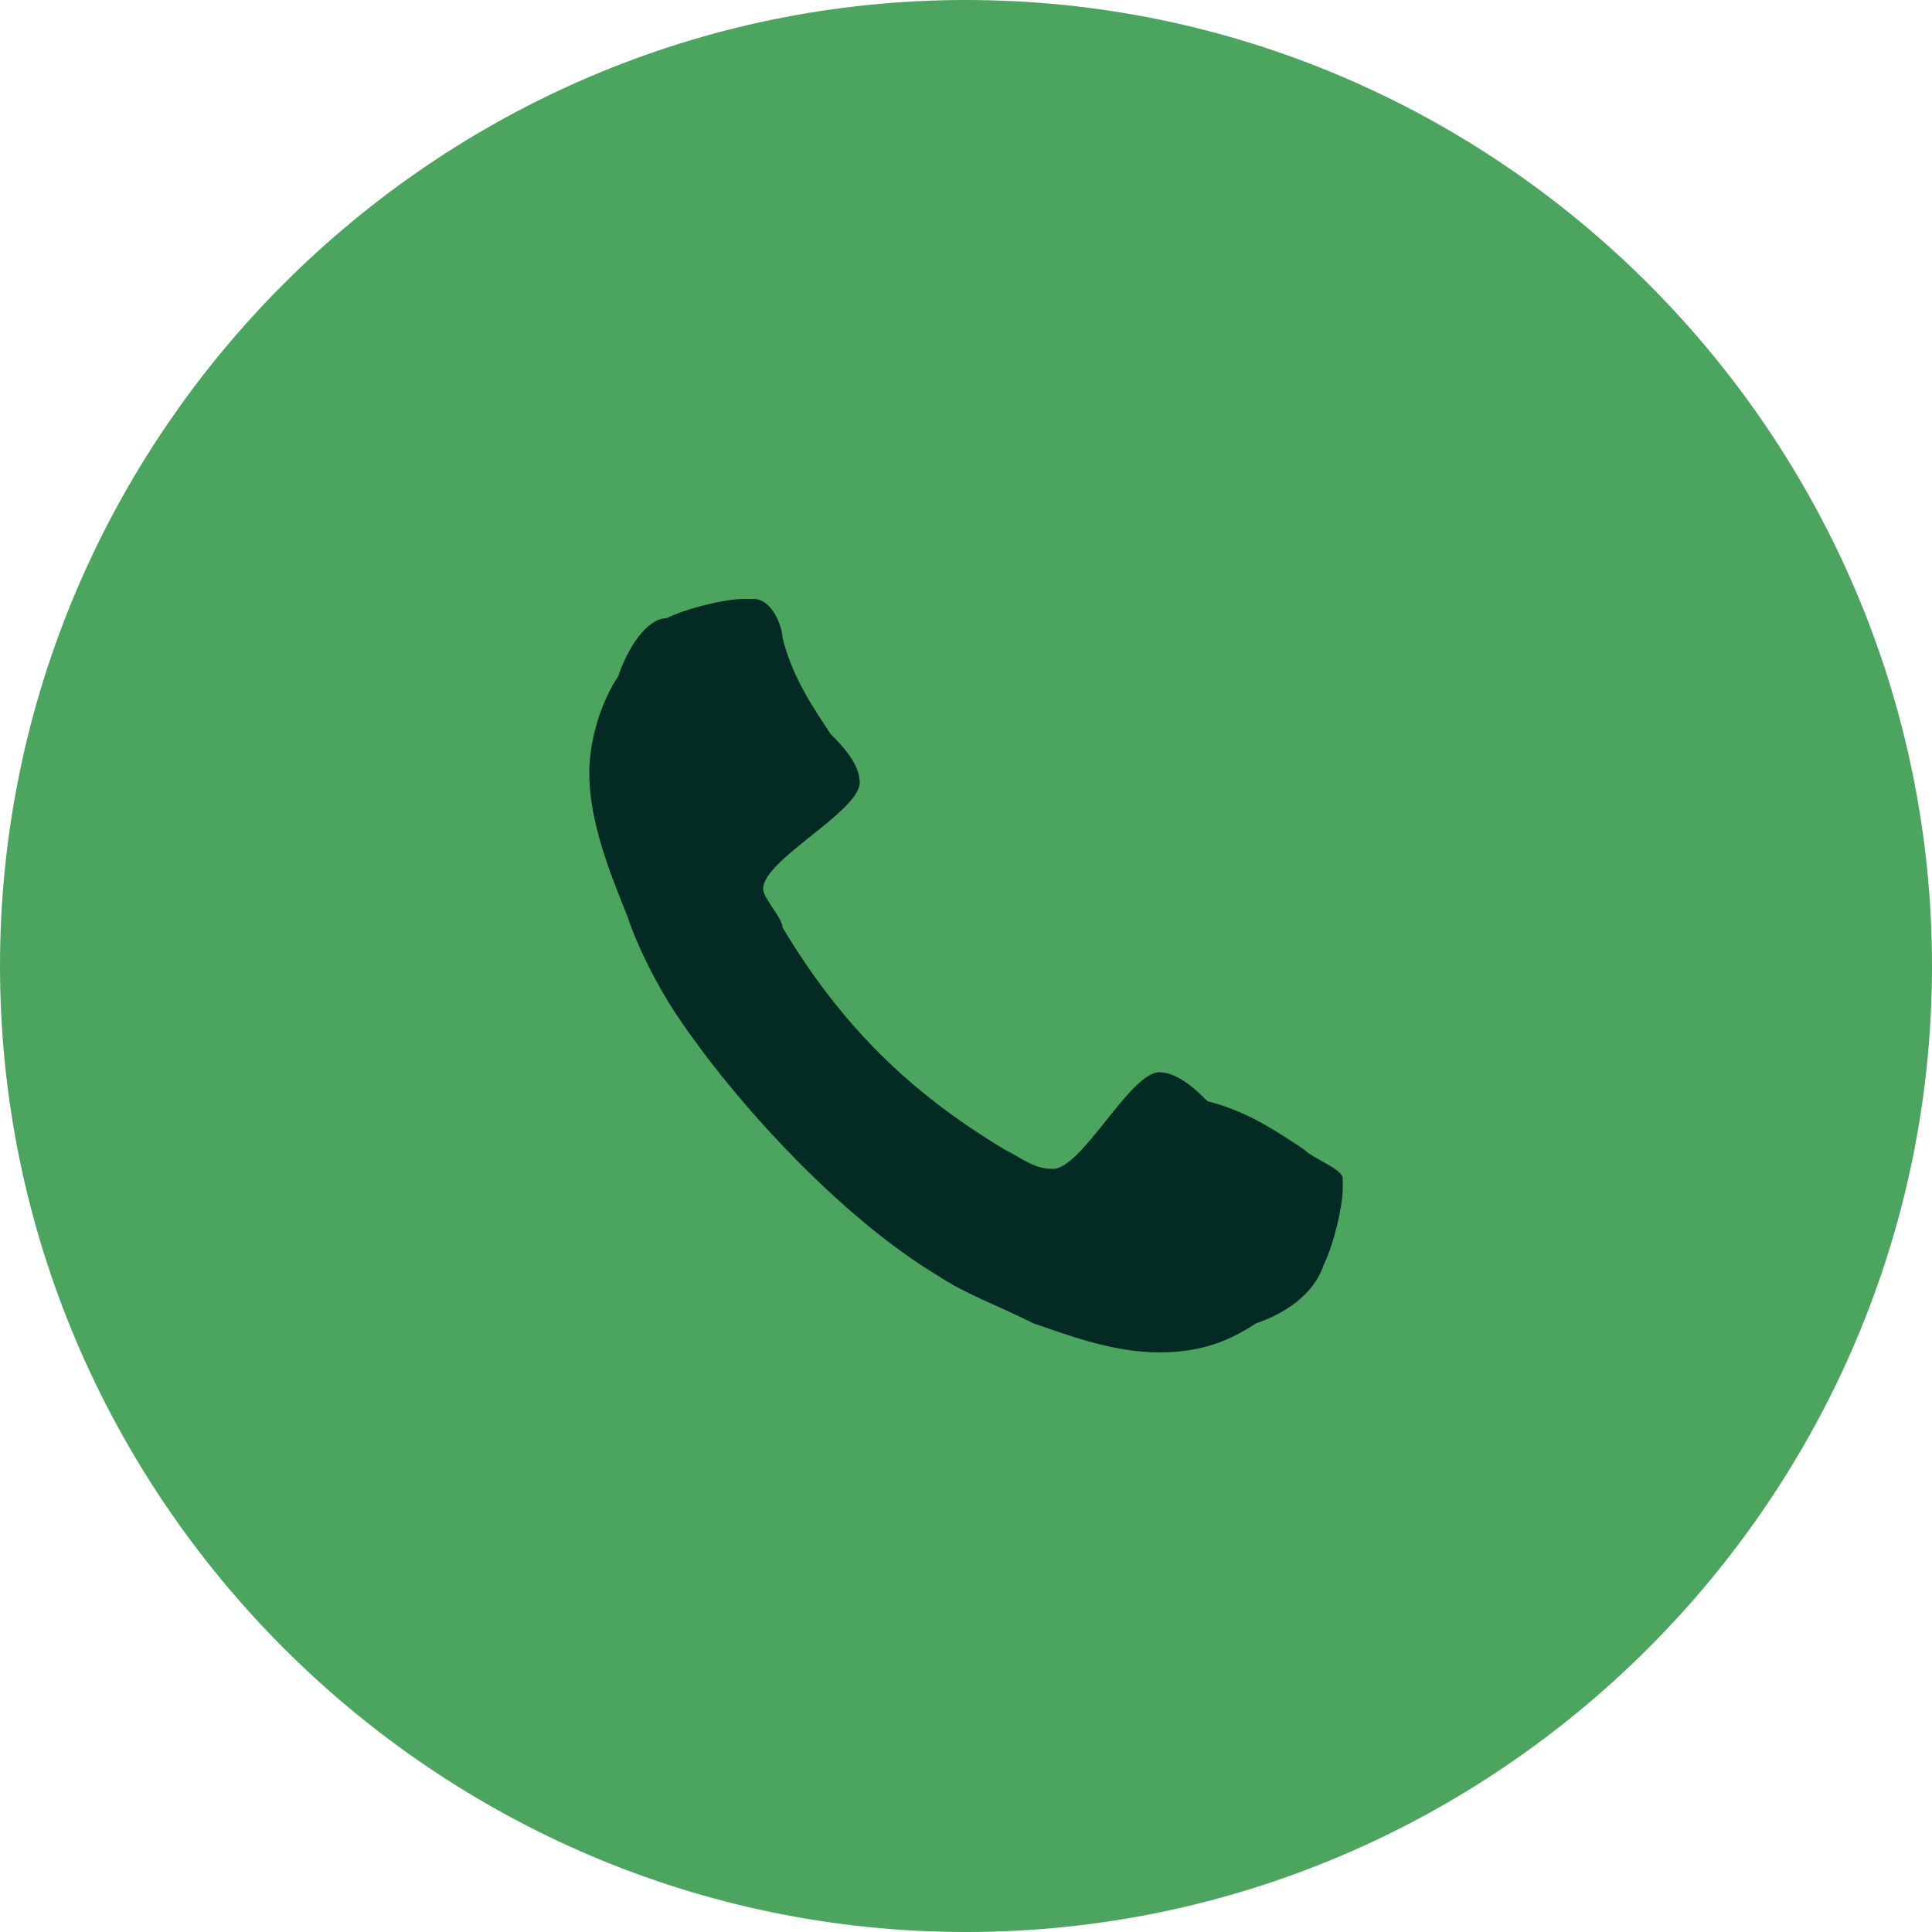 <?xml version="1.0" encoding="UTF-8"?> <svg xmlns="http://www.w3.org/2000/svg" xmlns:xlink="http://www.w3.org/1999/xlink" version="1.1" id="Layer_1" x="0px" y="0px" viewBox="0 0 20 20" style="enable-background:new 0 0 20 20;" xml:space="preserve"> <style type="text/css"> .st0{fill:#4CA55F;} .st1{fill:#032B23;} </style> <path class="st0" d="M10,0L10,0c5.5,0,10,4.5,10,10l0,0c0,5.5-4.5,10-10,10l0,0C4.5,20,0,15.5,0,10l0,0C0,4.5,4.5,0,10,0z"></path> <path class="st1" d="M13.9,12.3c0,0,0-0.1,0-0.1c0-0.1-0.3-0.2-0.4-0.3c-0.3-0.2-0.6-0.4-1-0.5c-0.1-0.1-0.3-0.3-0.5-0.3 c-0.3,0-0.8,1-1.1,1c-0.2,0-0.3-0.1-0.5-0.2c-1-0.6-1.7-1.3-2.3-2.3C8.1,9.5,7.9,9.3,7.9,9.2c0-0.3,1-0.8,1-1.1 c0-0.2-0.2-0.4-0.3-0.5c-0.2-0.3-0.4-0.6-0.5-1C8.1,6.5,8,6.2,7.8,6.2c0,0-0.1,0-0.1,0c-0.2,0-0.6,0.1-0.8,0.2 C6.7,6.4,6.5,6.7,6.4,7C6.2,7.3,6.1,7.7,6.1,8c0,0.5,0.2,1,0.4,1.5c0.1,0.3,0.3,0.7,0.5,1c0.6,0.9,1.7,2.1,2.7,2.7 c0.3,0.2,0.6,0.3,1,0.5C11,13.8,11.5,14,12,14c0.4,0,0.7-0.1,1-0.3c0.3-0.1,0.6-0.3,0.7-0.6C13.8,12.9,13.9,12.5,13.9,12.3z"></path> </svg> 
